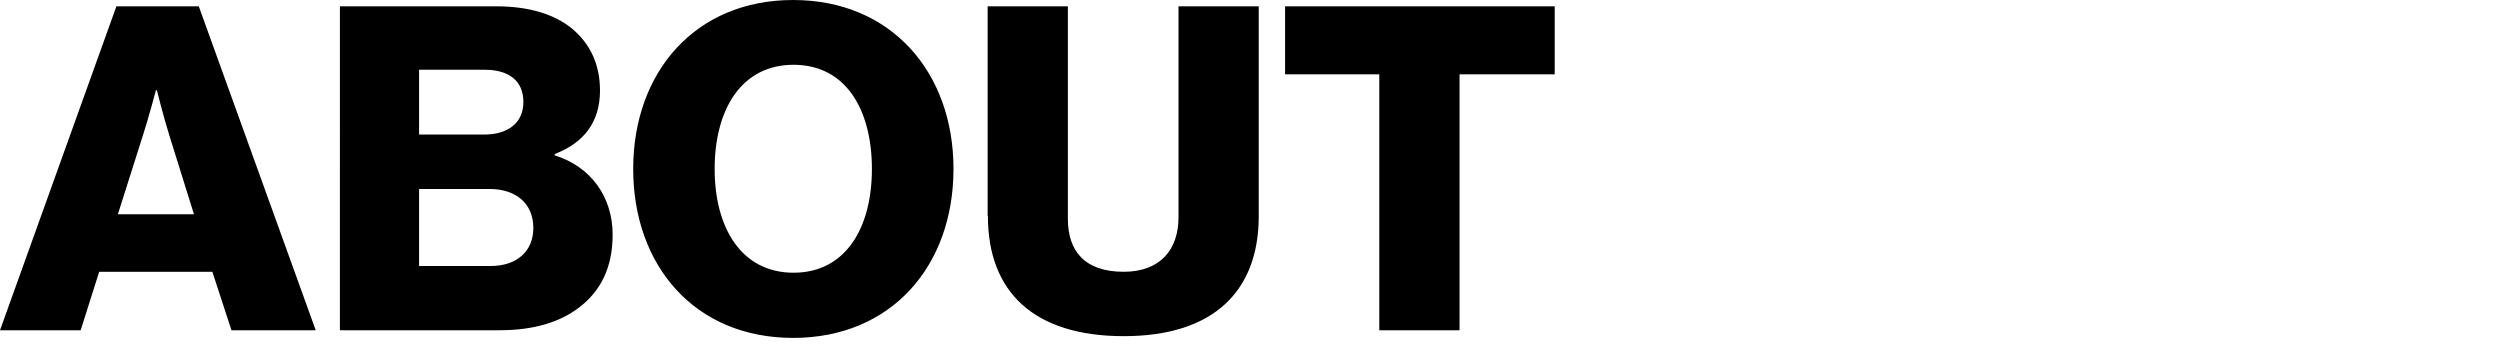 <svg data-name="レイヤー 2" xmlns="http://www.w3.org/2000/svg" viewBox="0 0 186 26"><g data-name="レイヤー 1"><path fill="none" d="M0 0h186v26H0z"/><path d="M8.66.47h6.13l8.7 24.1h-6.27l-1.42-4.35H7.38L6 24.57H0L8.66.47zm5.77 15.47l-1.82-5.83c-.4-1.25-.94-3.4-.94-3.4h-.07s-.57 2.16-.98 3.4l-1.85 5.83h5.66zM25.29.47h11.63c2.49 0 4.35.61 5.63 1.65 1.38 1.15 2.09 2.7 2.09 4.62 0 2.39-1.25 3.91-3.37 4.72v.1c2.63.81 4.31 3.03 4.31 5.9 0 2.43-.88 4.18-2.46 5.39-1.42 1.11-3.4 1.72-5.93 1.72h-11.9V.47zm10.75 9.54c1.72 0 2.9-.84 2.9-2.43s-1.11-2.39-2.87-2.39h-4.89v4.82h4.85zm.47 9.78c1.96 0 3.17-1.11 3.17-2.83 0-1.92-1.42-2.9-3.24-2.9h-5.26v5.73h5.33zm10.6-7.22C47.11 5.36 51.73 0 59.01 0s11.93 5.36 11.93 12.57-4.62 12.57-11.93 12.57-11.9-5.36-11.9-12.57zm17.76 0c0-4.38-1.92-7.75-5.83-7.75s-5.87 3.37-5.87 7.75 1.99 7.72 5.87 7.72 5.83-3.34 5.83-7.72zm8.61 3.51V.47h5.97v15.81c0 2.36 1.21 3.94 4.15 3.94 2.76 0 4.08-1.69 4.08-4.04V.47h5.97v15.61c0 5.56-3.34 8.93-10.04 8.93s-10.11-3.3-10.11-8.93zm29.14-10.55h-7.01V.47h20.06v5.06h-7.08v19.04h-5.97V5.53z"/></g></svg>